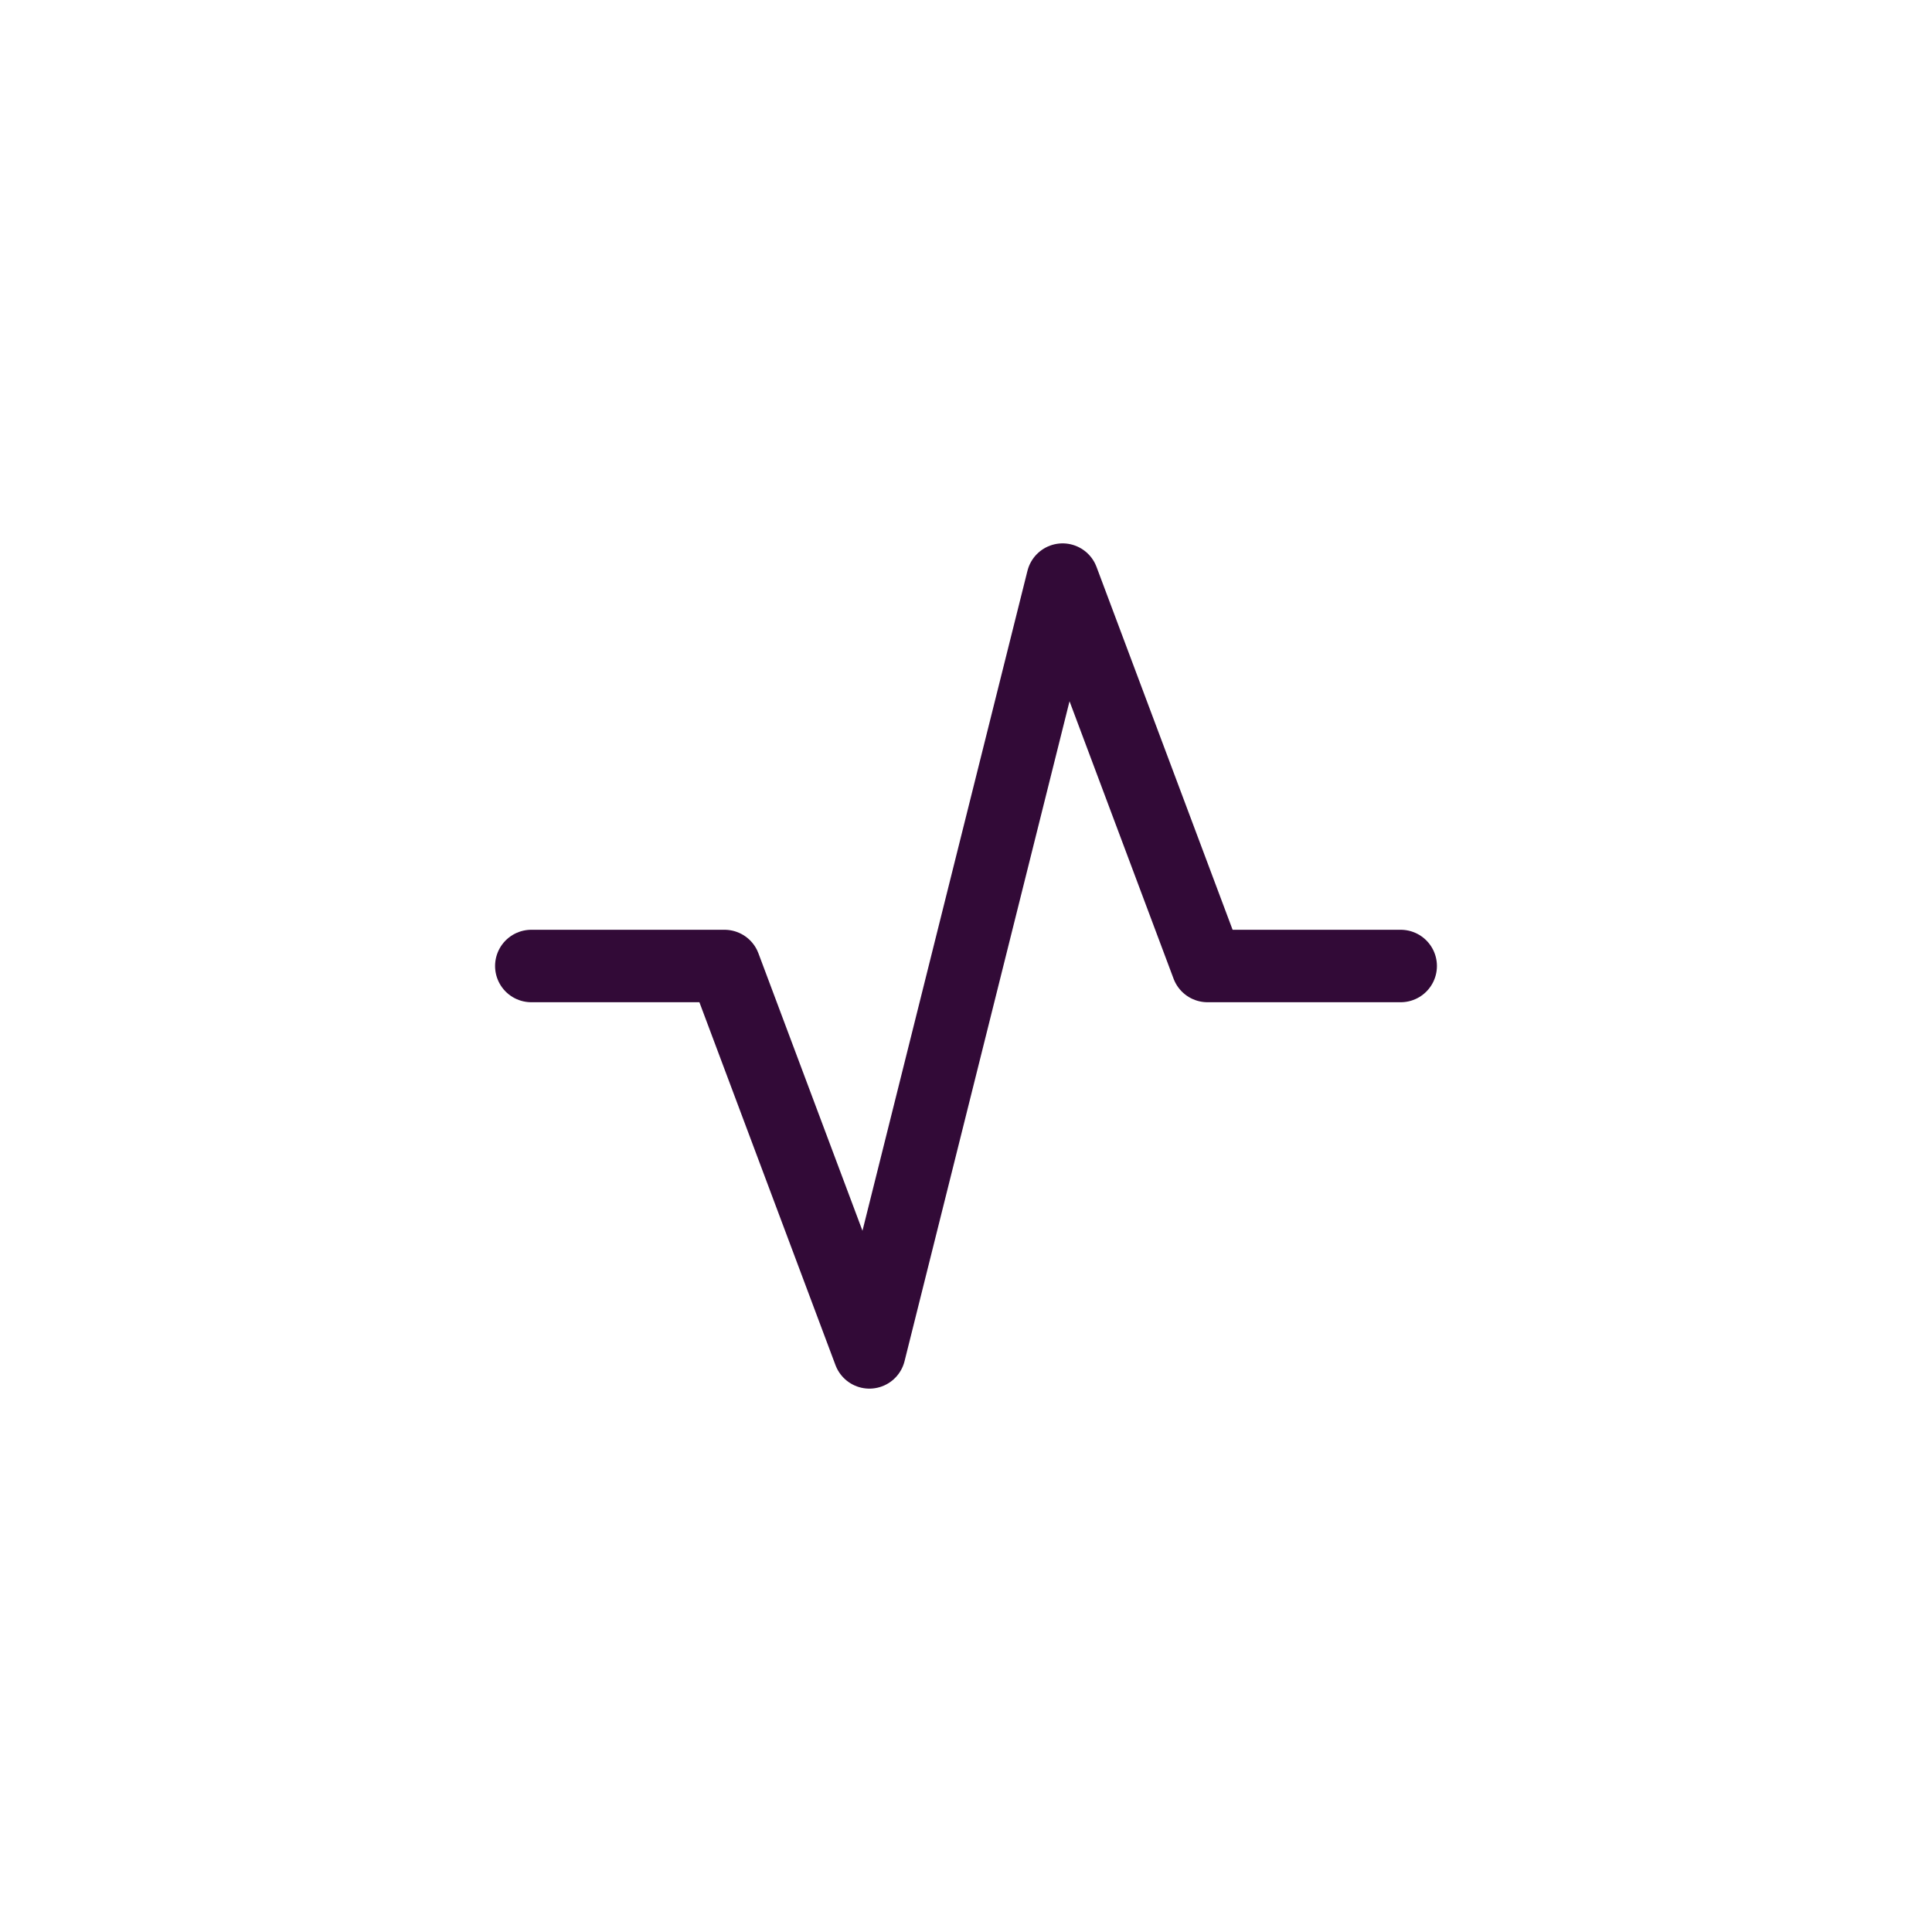 <svg width="40" height="40" viewBox="0 0 40 40" fill="none" xmlns="http://www.w3.org/2000/svg">
<path d="M11 20H15L18 28L22 12L25 20H29" stroke="#320A37" stroke-width="1.5" stroke-linecap="round" stroke-linejoin="round"/>
</svg>
